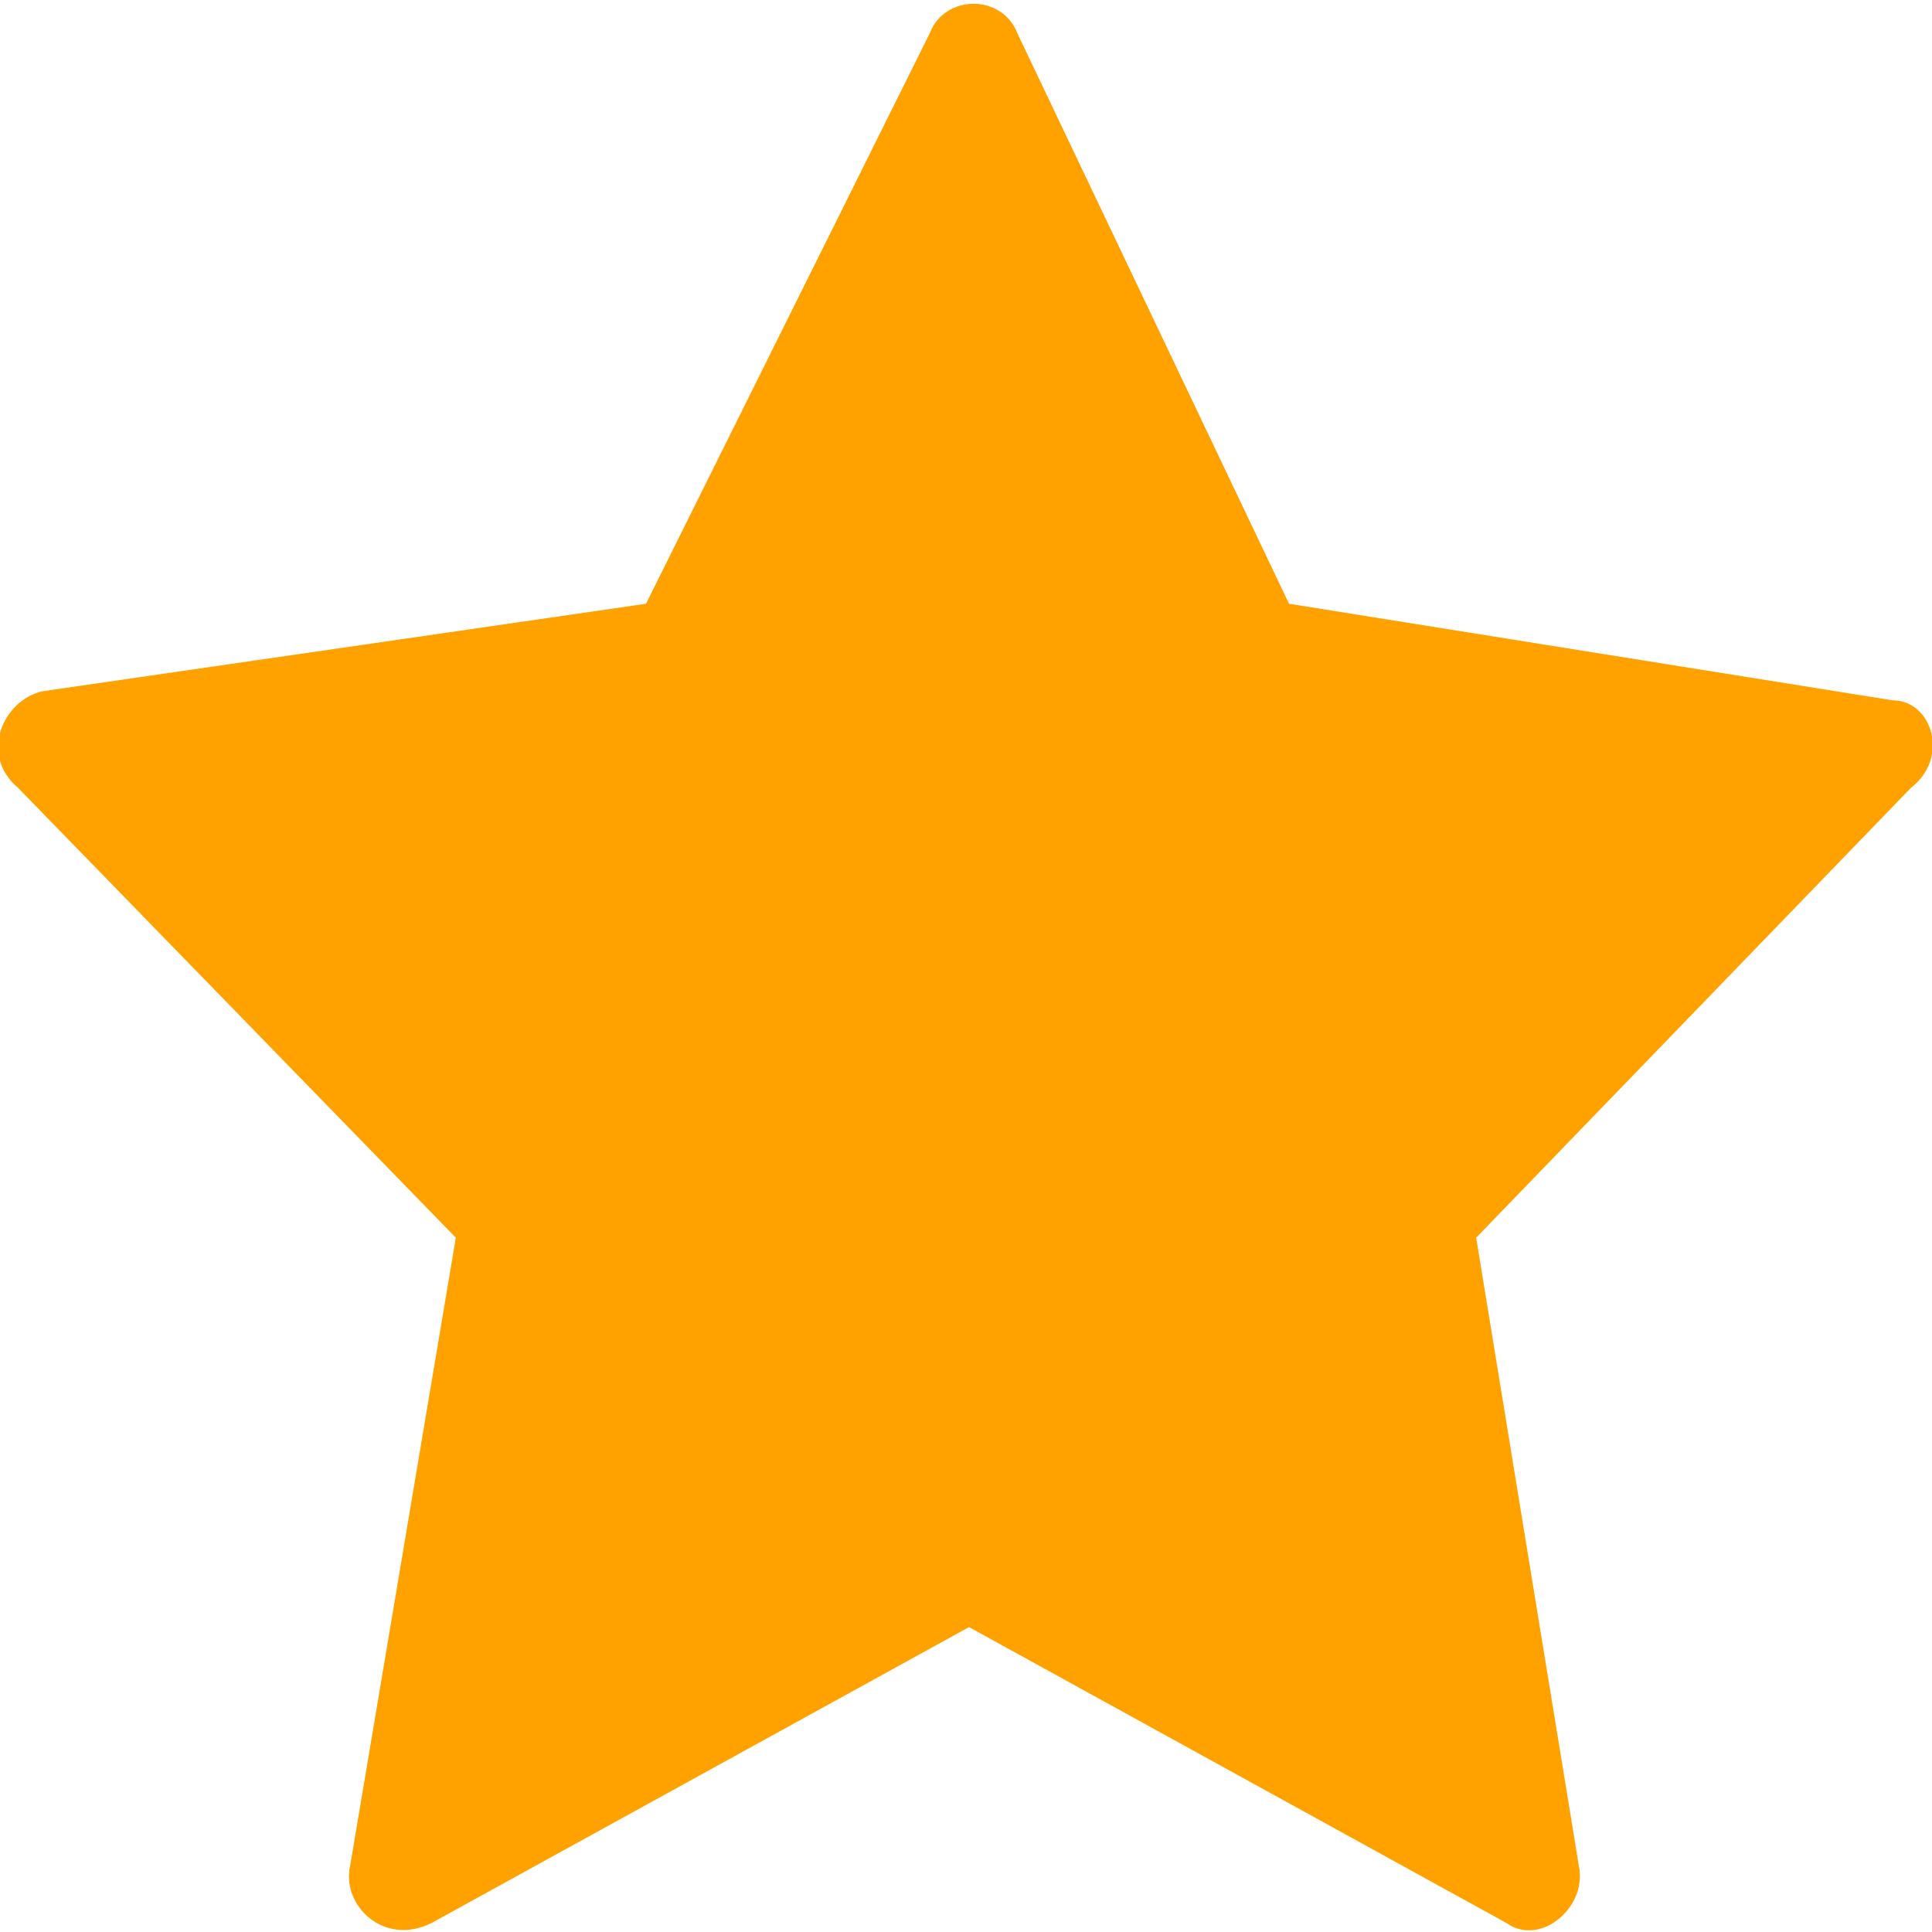 <svg xmlns="http://www.w3.org/2000/svg" width="1024" height="1024" viewBox="0 0 1024 1024"><path fill="#ffa200" d="M1003.2 371.2l-320-51.2-144-302.4c-8-20.8-38.4-20.8-46.4 0L342.4 320l-320 46.4C1.6 371.2-11.2 400 9.6 417.6l232 238.4-56 332.8c-4.8 20.8 17.6 43.2 43.2 30.4l284.8-156.8 284.8 156.8c17.6 12.8 43.2-8 38.4-30.4L782.4 656l230.4-238.4c20.8-16 11.2-46.4-9.6-46.4z"/></svg>